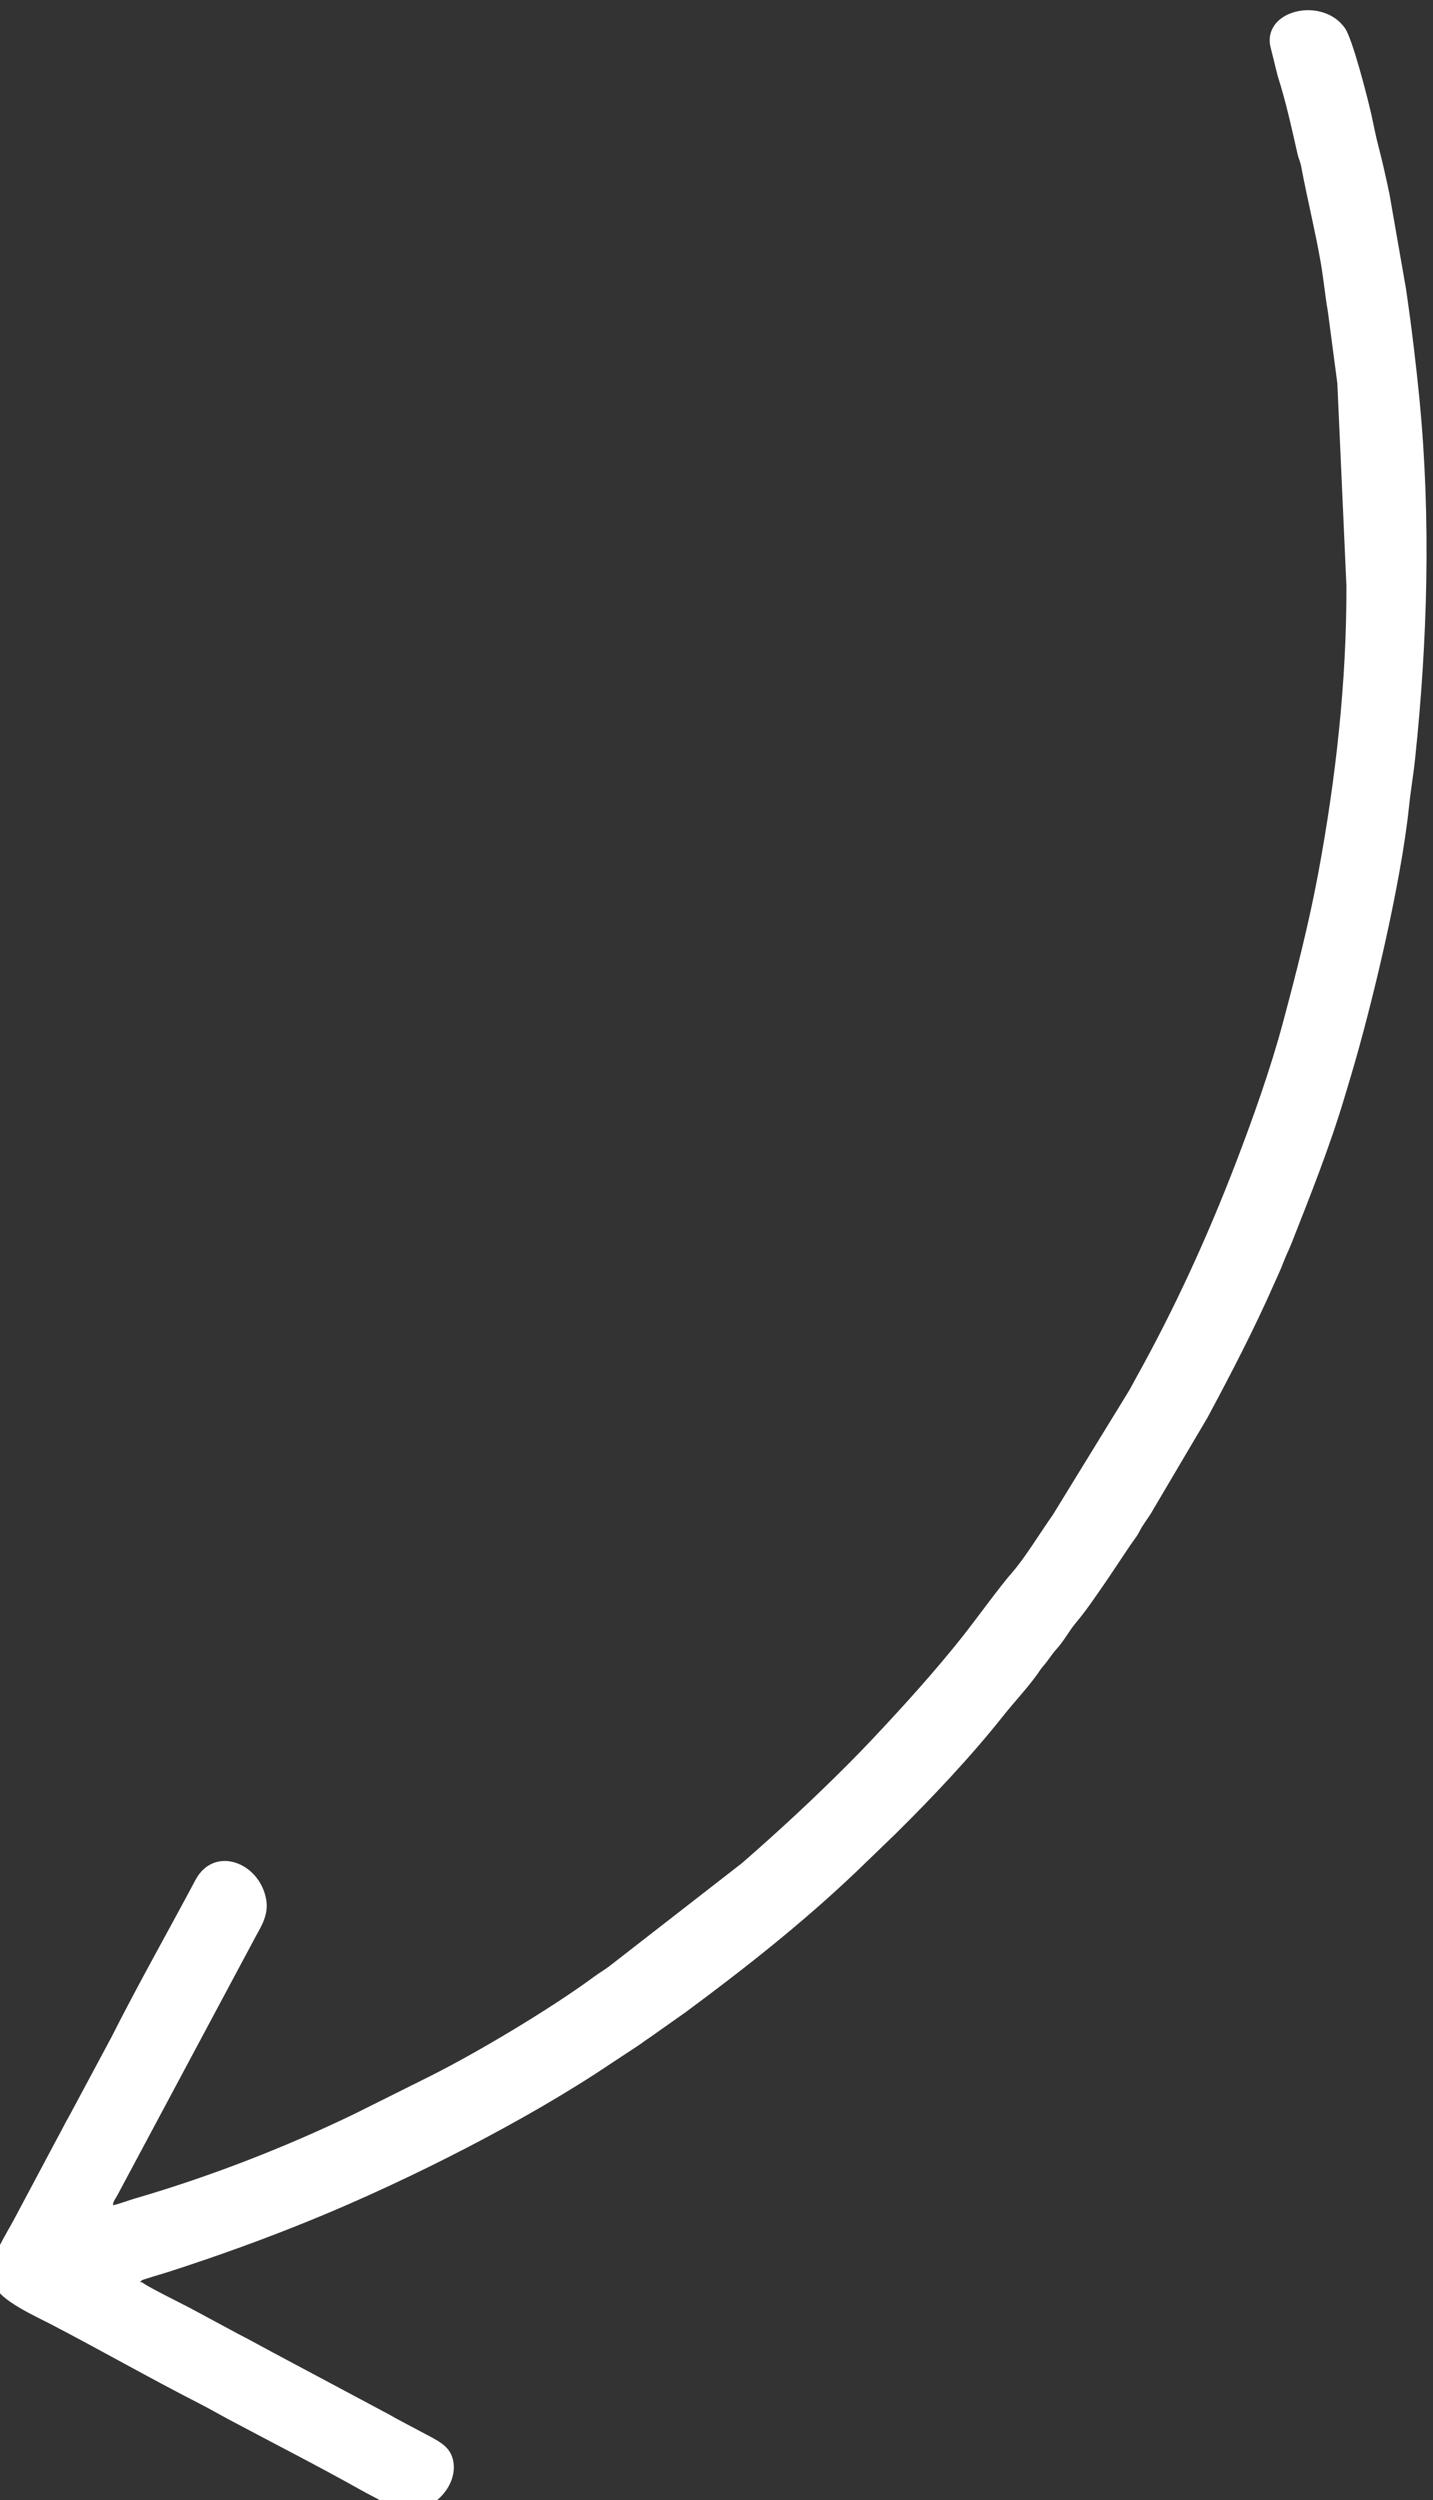 <?xml version="1.0" encoding="UTF-8"?> <svg xmlns="http://www.w3.org/2000/svg" xmlns:xlink="http://www.w3.org/1999/xlink" xmlns:xodm="http://www.corel.com/coreldraw/odm/2003" xml:space="preserve" width="5.875mm" height="10.247mm" version="1.1" style="shape-rendering:geometricPrecision; text-rendering:geometricPrecision; image-rendering:optimizeQuality; fill-rule:evenodd; clip-rule:evenodd" viewBox="0 0 587.5 1024.7"><rect x="0" y="0" width="587.5" height="1024.7" fill="#333333" stroke="none"/> <defs> <style type="text/css"> .fil0 {fill:white} </style> </defs> <g id="Слой_x0020_1">  <path class="fil0" d="M185.86 1008.82c1.7,9.74 -7.57,19.92 -17.48,20 -6.04,0.04 -9.3,-2.31 -13.56,-4.65 -2.13,-1.16 -3.95,-2.03 -6.12,-3.25 -18.1,-10.17 -36.61,-19.57 -54.94,-29.35 -4.27,-2.27 -7.85,-4.38 -12.17,-6.58 -20.54,-10.5 -40.6,-21.96 -61.06,-32.6 -5.14,-2.67 -21.46,-10 -22.48,-15.81 -1.8,-10.35 0.31,-13.75 5.02,-22.16 1.06,-1.9 2.03,-3.55 2.96,-5.33l16.84 -31.63c1.05,-2.05 1.87,-3.39 2.88,-5.39 0.95,-1.89 1.84,-3.47 2.91,-5.36l17.11 -31.94c10.93,-21.66 22.96,-42.84 34.36,-64.27 7.62,-14.32 26.33,-7.32 29.01,8.04 1.21,6.96 -2.91,12.2 -5.33,17.01l-55.67 104.11c-0.96,1.85 -1.69,2.29 -1.85,4.14 2.56,-0.51 6.14,-1.92 8.81,-2.7 30.83,-8.98 61.28,-20.8 89.93,-34.59l30.01 -14.97c19.62,-9.7 50.33,-28.02 68.41,-41.32 2.08,-1.54 4.15,-2.74 6.39,-4.4l54.4 -42.28c15.01,-13.06 29.51,-26.5 43.51,-40.55 3.48,-3.49 6.83,-6.94 10.25,-10.58 12.61,-13.42 25.03,-27.11 36.49,-41.53 5.45,-6.86 15.56,-20.85 20.32,-26.22 5.3,-6 11.87,-16.83 16.8,-23.76l30.72 -50.03c1.38,-2.22 2.27,-4.07 3.56,-6.39 15.65,-28.11 29.09,-57.48 40.64,-87.51 7.04,-18.32 14.42,-39.04 19.47,-57.94 5.44,-20.34 10.63,-40.55 14.51,-61.43 7.11,-38.28 11.6,-78.1 11.5,-117.39l-3.73 -83.13 -3.88 -29.41c-1.26,-7.2 -1.66,-12.84 -2.98,-20.36 -2.27,-13.02 -5.52,-26.03 -7.88,-38.68 -0.54,-2.9 -1,-3.02 -1.57,-5.5 -2.59,-11.38 -4.75,-21.38 -8.14,-31.99l-3.09 -12.47c-2.58,-14.8 21.57,-20.12 30.68,-7.11 3.03,4.34 9.11,27.85 10.78,35.27 0.96,4.3 1.7,8.4 2.85,12.81 1.62,6.24 3.15,12.9 4.58,19.81l6.8 38.94c2.32,15.78 4.16,31.35 5.5,45.05 4.81,49.38 3.3,99.27 -1.76,147.45 -0.72,6.87 -1.79,12.8 -2.48,19.49 -3.27,31.46 -15.09,81.33 -23.99,111.08 -0.93,3.1 -1.64,5.47 -2.57,8.57 -6.06,20.25 -13.86,39.75 -21.59,59.41 -1.16,2.95 -2.27,4.98 -3.4,7.98 -1.14,3.03 -2.29,5.36 -3.6,8.34 -8.31,18.88 -17.76,37.1 -27.51,55.25l-22.27 37.7c-1.63,2.98 -2.93,4.39 -4.61,7.13 -0.97,1.59 -1.08,2.24 -2.22,3.88 -0.94,1.36 -1.6,2.25 -2.57,3.62l-9.66 14.45c-4.11,5.85 -8.04,11.9 -12.62,17.31 -2.91,3.46 -4.82,7.36 -7.91,10.74 -2.14,2.34 -3.26,4.49 -5.49,7.01 -1.08,1.22 -1.62,2.24 -2.61,3.6 -4.3,5.89 -9.33,11.18 -13.88,16.92 -13.03,16.43 -29.17,33.55 -44.26,48.42l-15.99 15.43c-21.82,20.77 -45.65,39.58 -69.95,57.53l-15.08 10.64c-1.31,0.82 -2.09,1.45 -3.51,2.47l-11.97 7.89c-35.01,23.56 -83.03,47.76 -121.7,63.63 -19.34,7.94 -39.34,15.18 -59.72,21.75 -1.17,0.38 -10.36,3.09 -10.72,3.36 -1.66,1.22 -0.37,0.6 0.17,1.04 2.15,1.8 18.05,9.52 21.62,11.55l15.42 8.29c2.63,1.48 4.96,2.58 7.55,4 2.71,1.49 5.06,2.76 7.88,4.26l46.34 24.73c2.67,1.35 4.74,2.68 7.5,4.09l11.87 6.3c4.12,2.24 8.25,4.51 9.22,10.07z"></path> </g> </svg> 